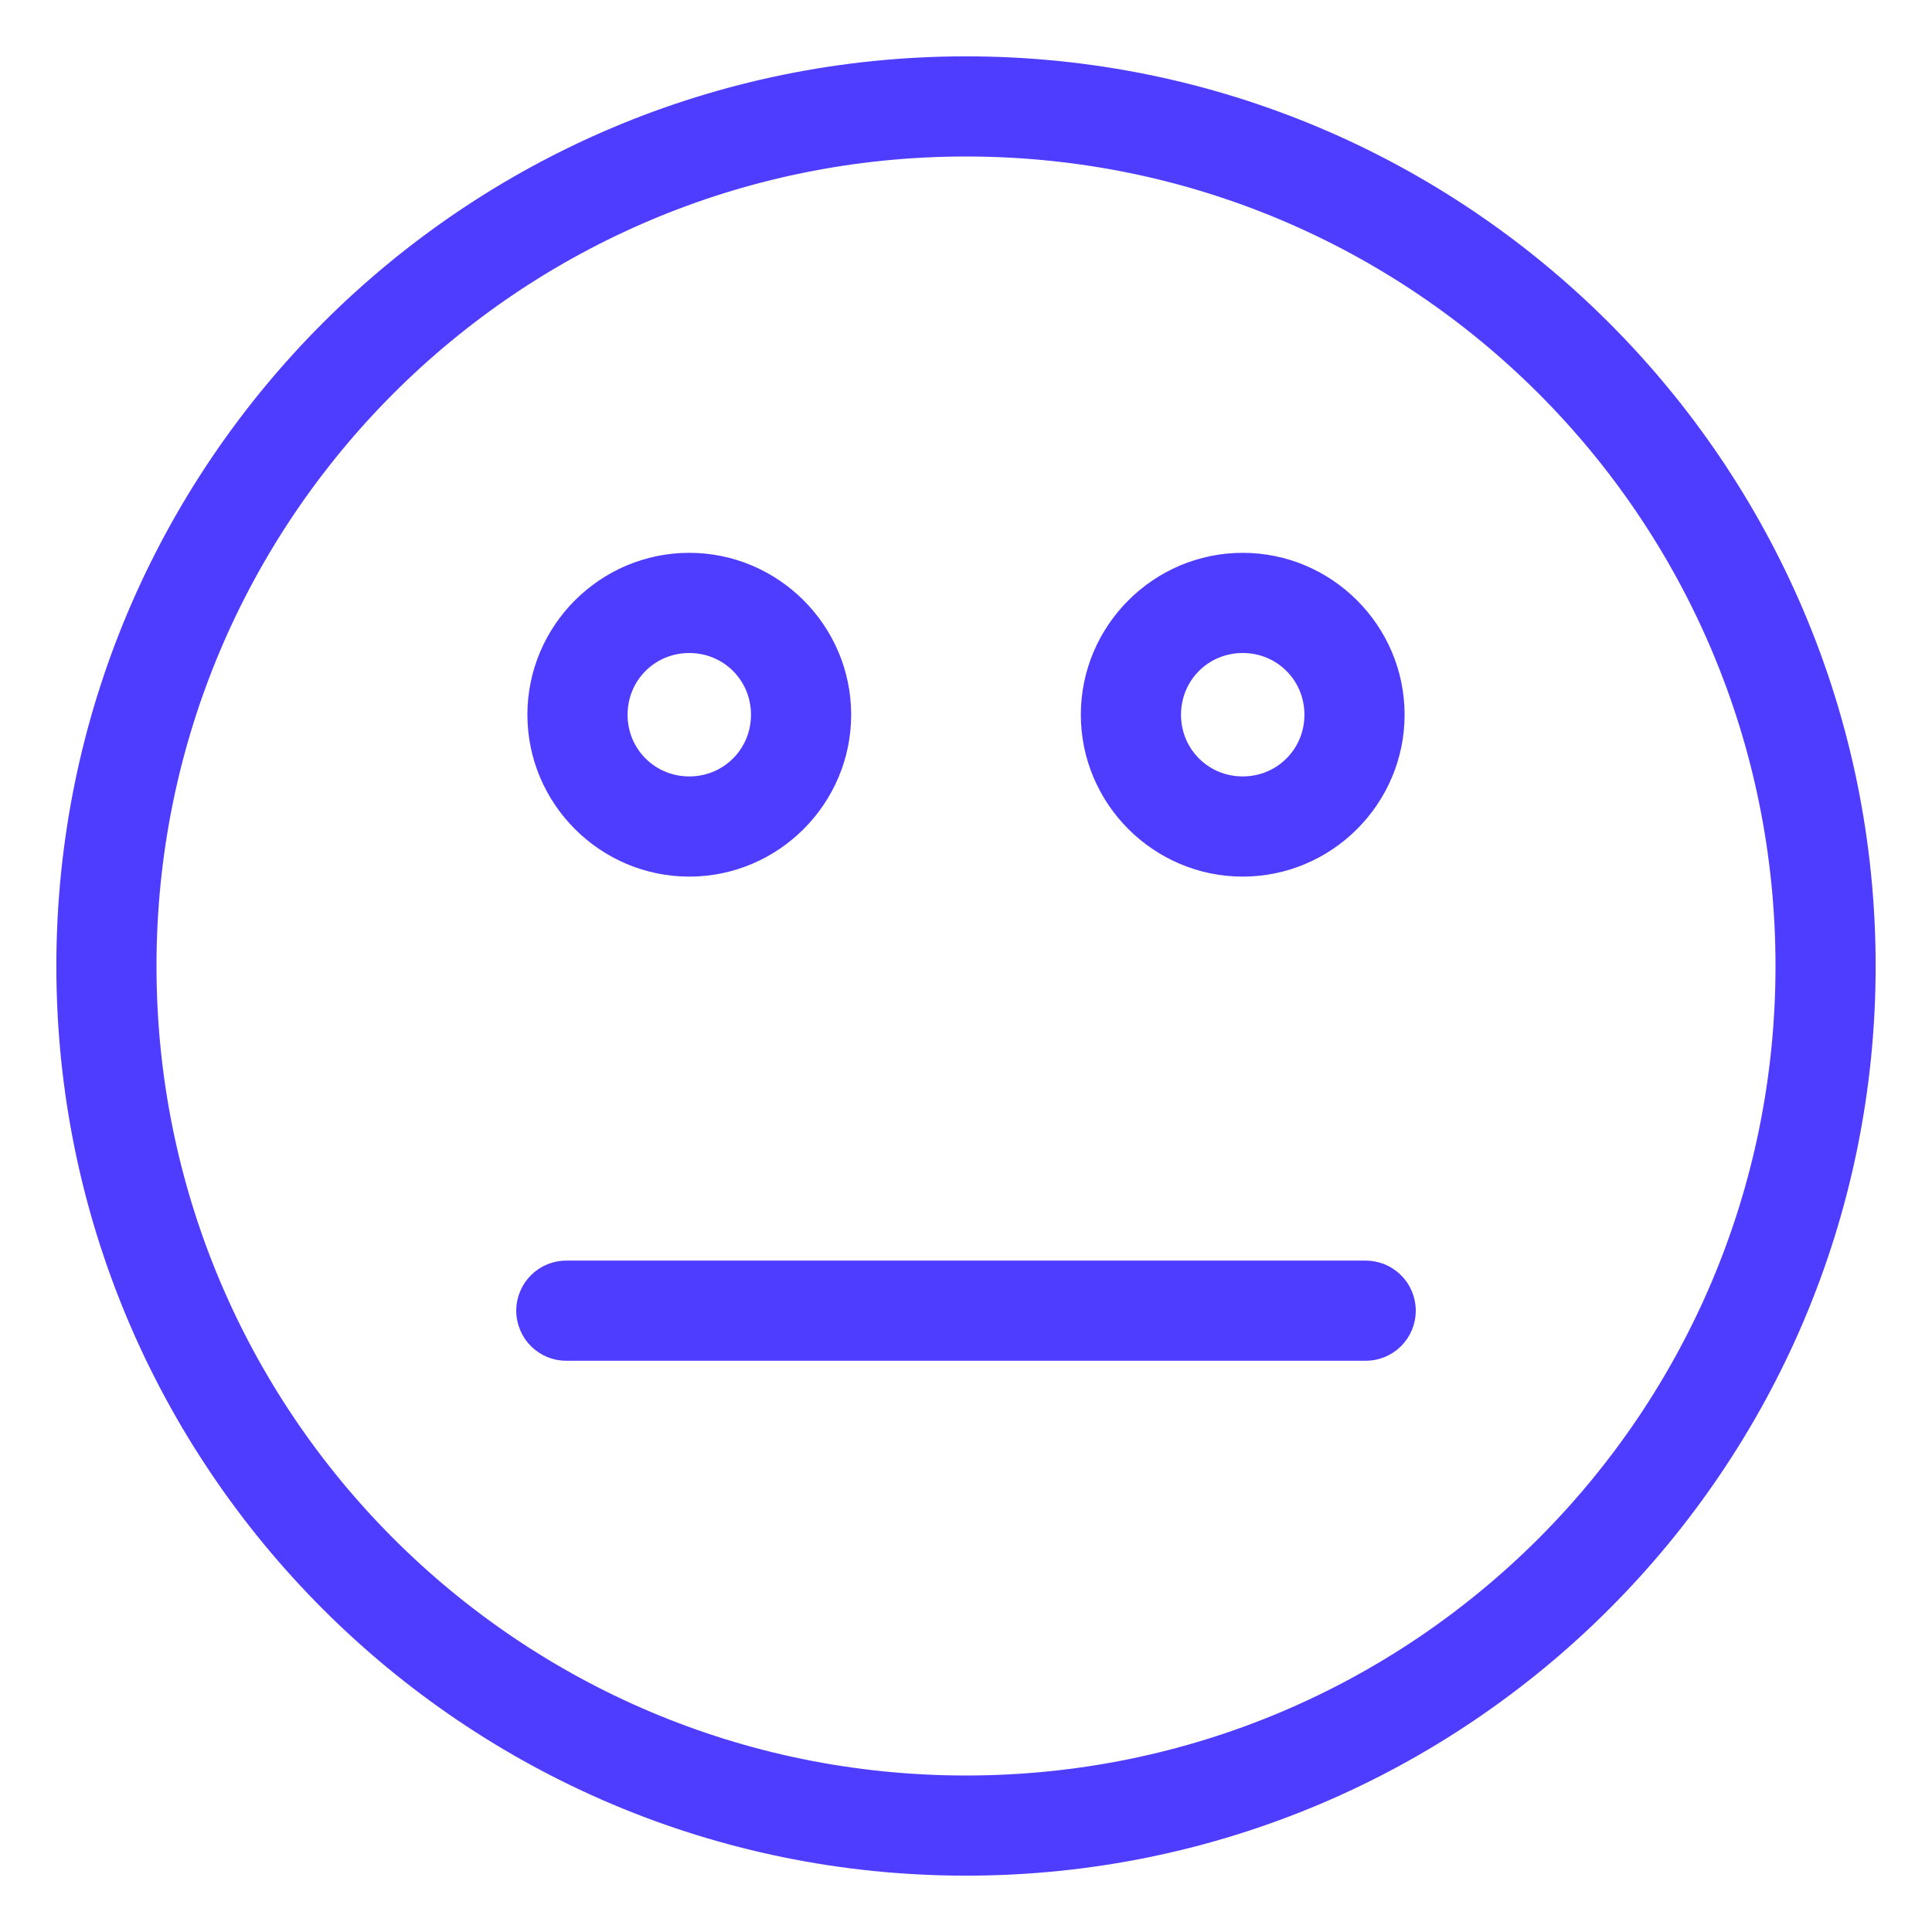 <svg width="48" height="48" viewBox="0 0 48 48" fill="none" xmlns="http://www.w3.org/2000/svg">
<path d="M24 2C11.857 2 2 11.857 2 24C2 36.143 11.857 46 24 46C36.143 46 46 36.143 46 24C46 11.857 36.143 2 24 2ZM24 3.288C35.447 3.288 44.712 12.553 44.712 24C44.712 35.447 35.447 44.712 24 44.712C12.553 44.712 3.288 35.447 3.288 24C3.288 12.553 12.553 3.288 24 3.288ZM17.125 14.335C15.243 14.335 13.703 15.874 13.703 17.757C13.703 19.639 15.243 21.179 17.125 21.179C19.007 21.179 20.547 19.639 20.547 17.757C20.547 15.874 19.007 14.335 17.125 14.335ZM30.875 14.335C28.993 14.335 27.453 15.874 27.453 17.757C27.453 19.639 28.993 21.179 30.875 21.179C32.757 21.179 34.297 19.639 34.297 17.757C34.297 15.874 32.757 14.335 30.875 14.335ZM17.125 15.624C18.311 15.624 19.258 16.571 19.258 17.757C19.258 18.942 18.311 19.89 17.125 19.89C15.939 19.89 14.992 18.942 14.992 17.757C14.992 16.571 15.939 15.624 17.125 15.624ZM30.875 15.624C32.061 15.624 33.008 16.571 33.008 17.757C33.008 18.942 32.061 19.89 30.875 19.89C29.689 19.89 28.742 18.942 28.742 17.757C28.742 16.571 29.689 15.624 30.875 15.624ZM14.079 31.919C13.994 31.918 13.909 31.934 13.83 31.965C13.751 31.997 13.678 32.045 13.618 32.105C13.557 32.164 13.508 32.236 13.476 32.315C13.443 32.394 13.425 32.478 13.425 32.563C13.425 32.649 13.443 32.733 13.476 32.812C13.508 32.891 13.557 32.963 13.618 33.023C13.678 33.083 13.751 33.13 13.83 33.162C13.909 33.194 13.994 33.209 14.079 33.208H24H33.921C34.006 33.209 34.091 33.194 34.17 33.162C34.249 33.13 34.322 33.083 34.382 33.023C34.443 32.963 34.492 32.891 34.525 32.812C34.557 32.733 34.575 32.649 34.575 32.563C34.575 32.478 34.557 32.394 34.525 32.315C34.492 32.236 34.443 32.164 34.382 32.105C34.322 32.045 34.249 31.997 34.17 31.965C34.091 31.934 34.006 31.918 33.921 31.919H24H14.079Z" fill="#4e3cff " stroke="#4e3cff " stroke-width="1.2"/>
</svg>
